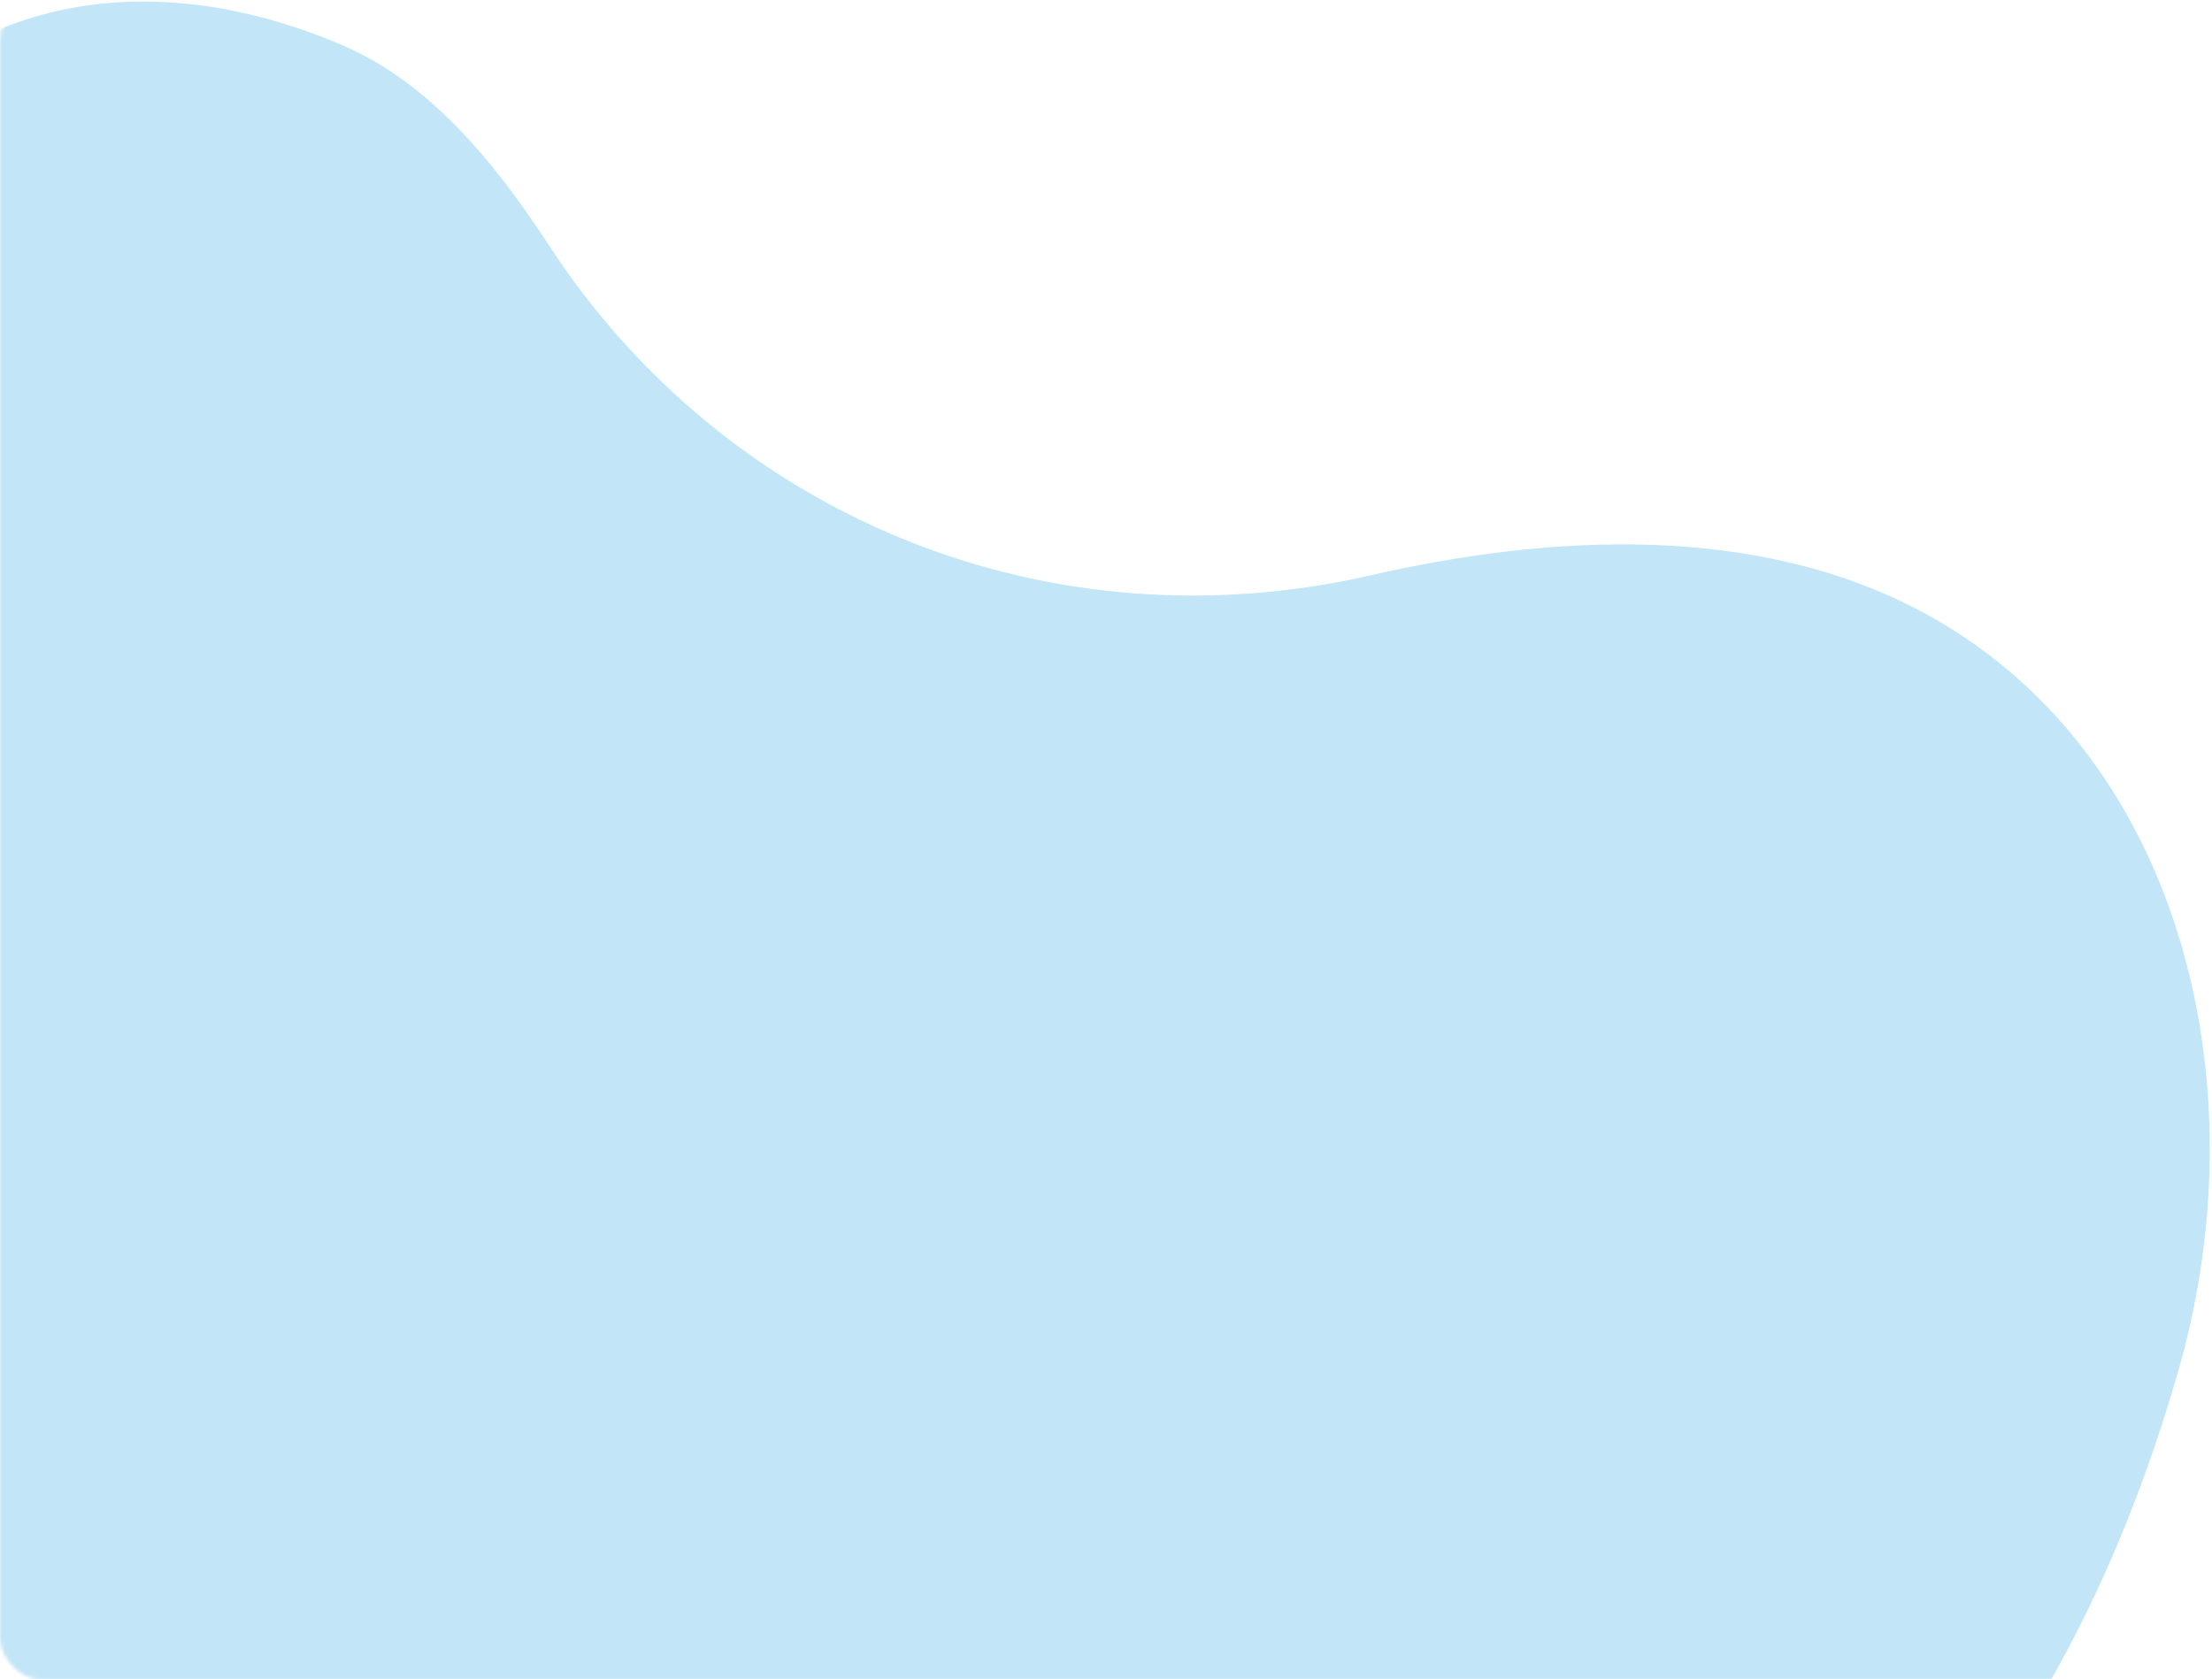 <svg width="640" height="486" viewBox="0 0 640 486" fill="none" xmlns="http://www.w3.org/2000/svg">
<mask id="mask0_9:8401" style="mask-type:alpha" maskUnits="userSpaceOnUse" x="0" y="0" width="640" height="486">
<rect width="640" height="486" rx="12" fill="#F6F4EE"/>
</mask>
<g mask="url(#mask0_9:8401)">
<path d="M630.261 396.658C654.588 312.044 630.164 216.732 556.155 177.109C508 151.32 448.404 154.624 396.573 166.495C303.211 187.857 210.032 149.671 158.649 70.736C142.04 45.217 123.221 23.422 99.067 13.091C25.39 -18.404 -46.623 8.32 -71.269 100.359C-135.991 340.597 -100.375 541.043 147.905 607.864C377.682 669.748 564.748 624.526 630.261 396.658Z" fill="#C2E5F7"/>
</g>
</svg>
